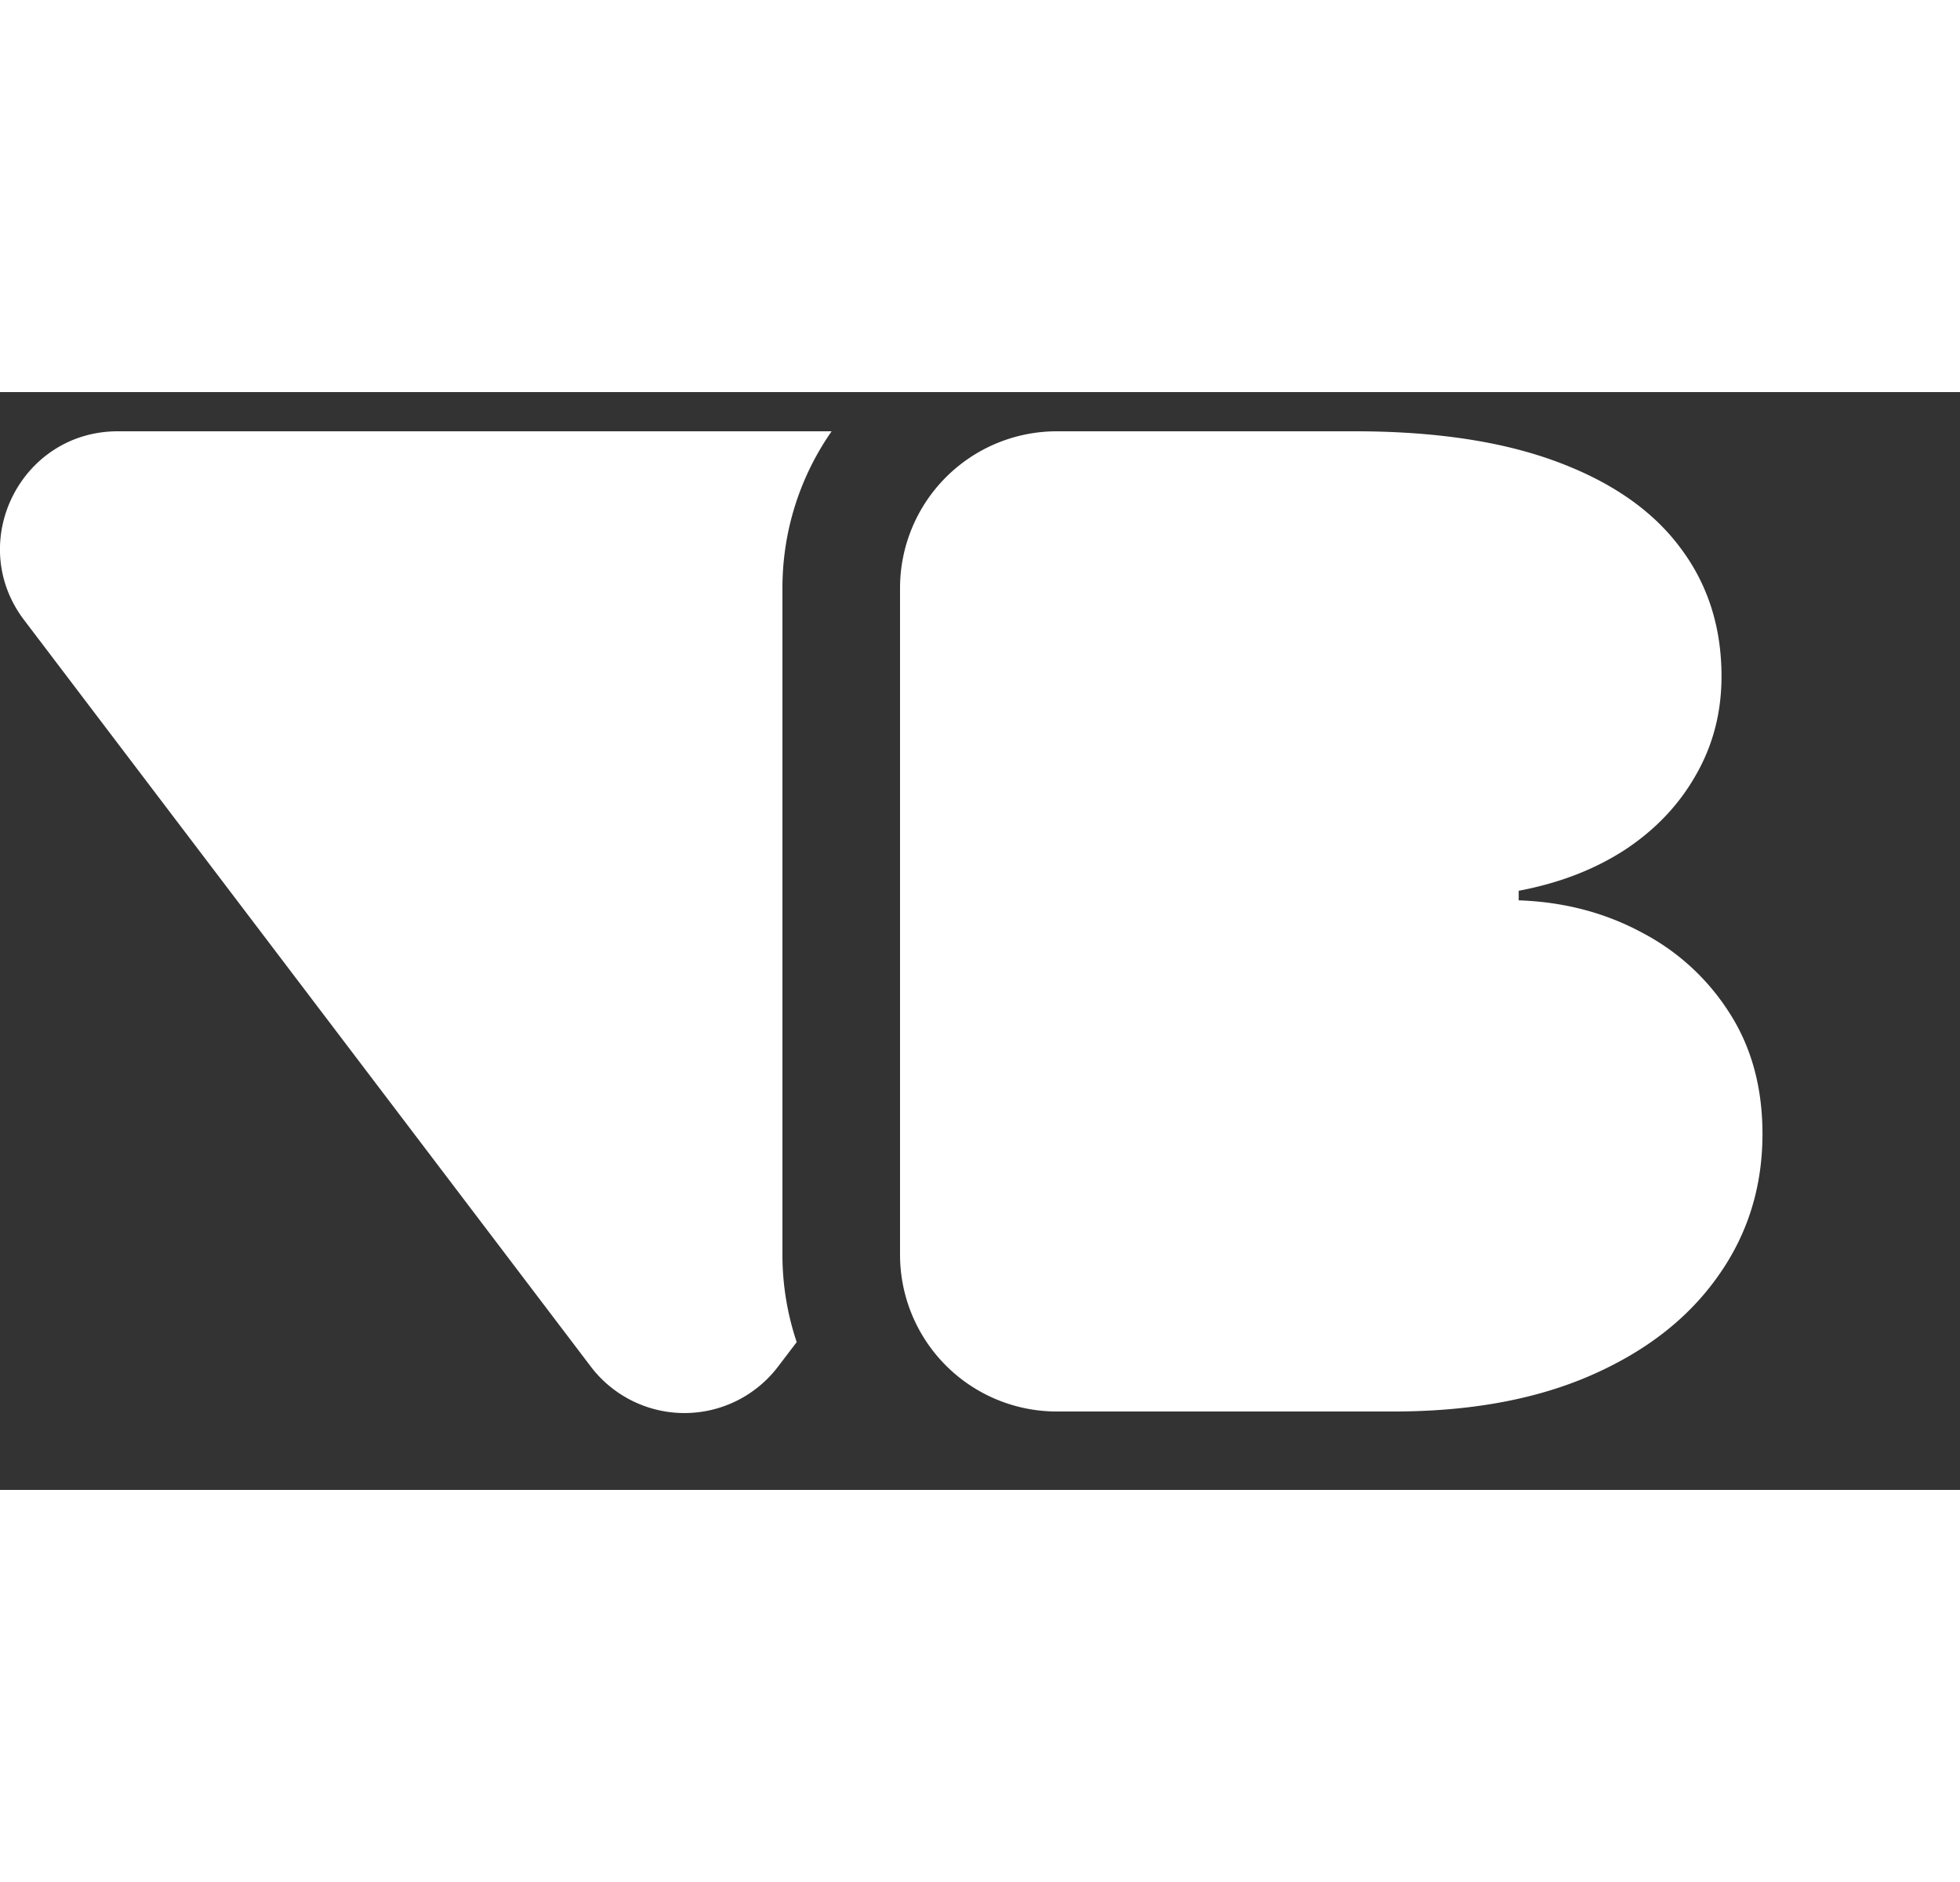 <svg xmlns="http://www.w3.org/2000/svg" width="50" height="48" fill="none" viewBox="0 0 50 28"><rect x="0" y="0" width="50" height="28" fill="#333333" stroke="none"/><path fill="#fff" fill-rule="evenodd" d="M20.324 24.23A7 7 0 0 1 19.96 22V5c0-1.487.464-2.866 1.255-4H3.006C.525 1-.885 3.839.615 5.814l14.456 19.04a3 3 0 0 0 4.778 0z" clip-rule="evenodd"/><path fill="#fff" d="M26.96 26a4 4 0 0 1-4-4V5a4 4 0 0 1 4-4h7.602q3.057 0 5.134.769 2.09.77 3.148 2.173 1.072 1.403 1.072 3.308 0 1.38-.653 2.515-.64 1.134-1.803 1.904-1.162.757-2.718 1.05v.244q1.725.06 3.136.818a5.84 5.84 0 0 1 2.247 2.063q.836 1.306.836 3.076 0 2.05-1.15 3.65-1.136 1.599-3.24 2.514T35.555 26z"/></svg>